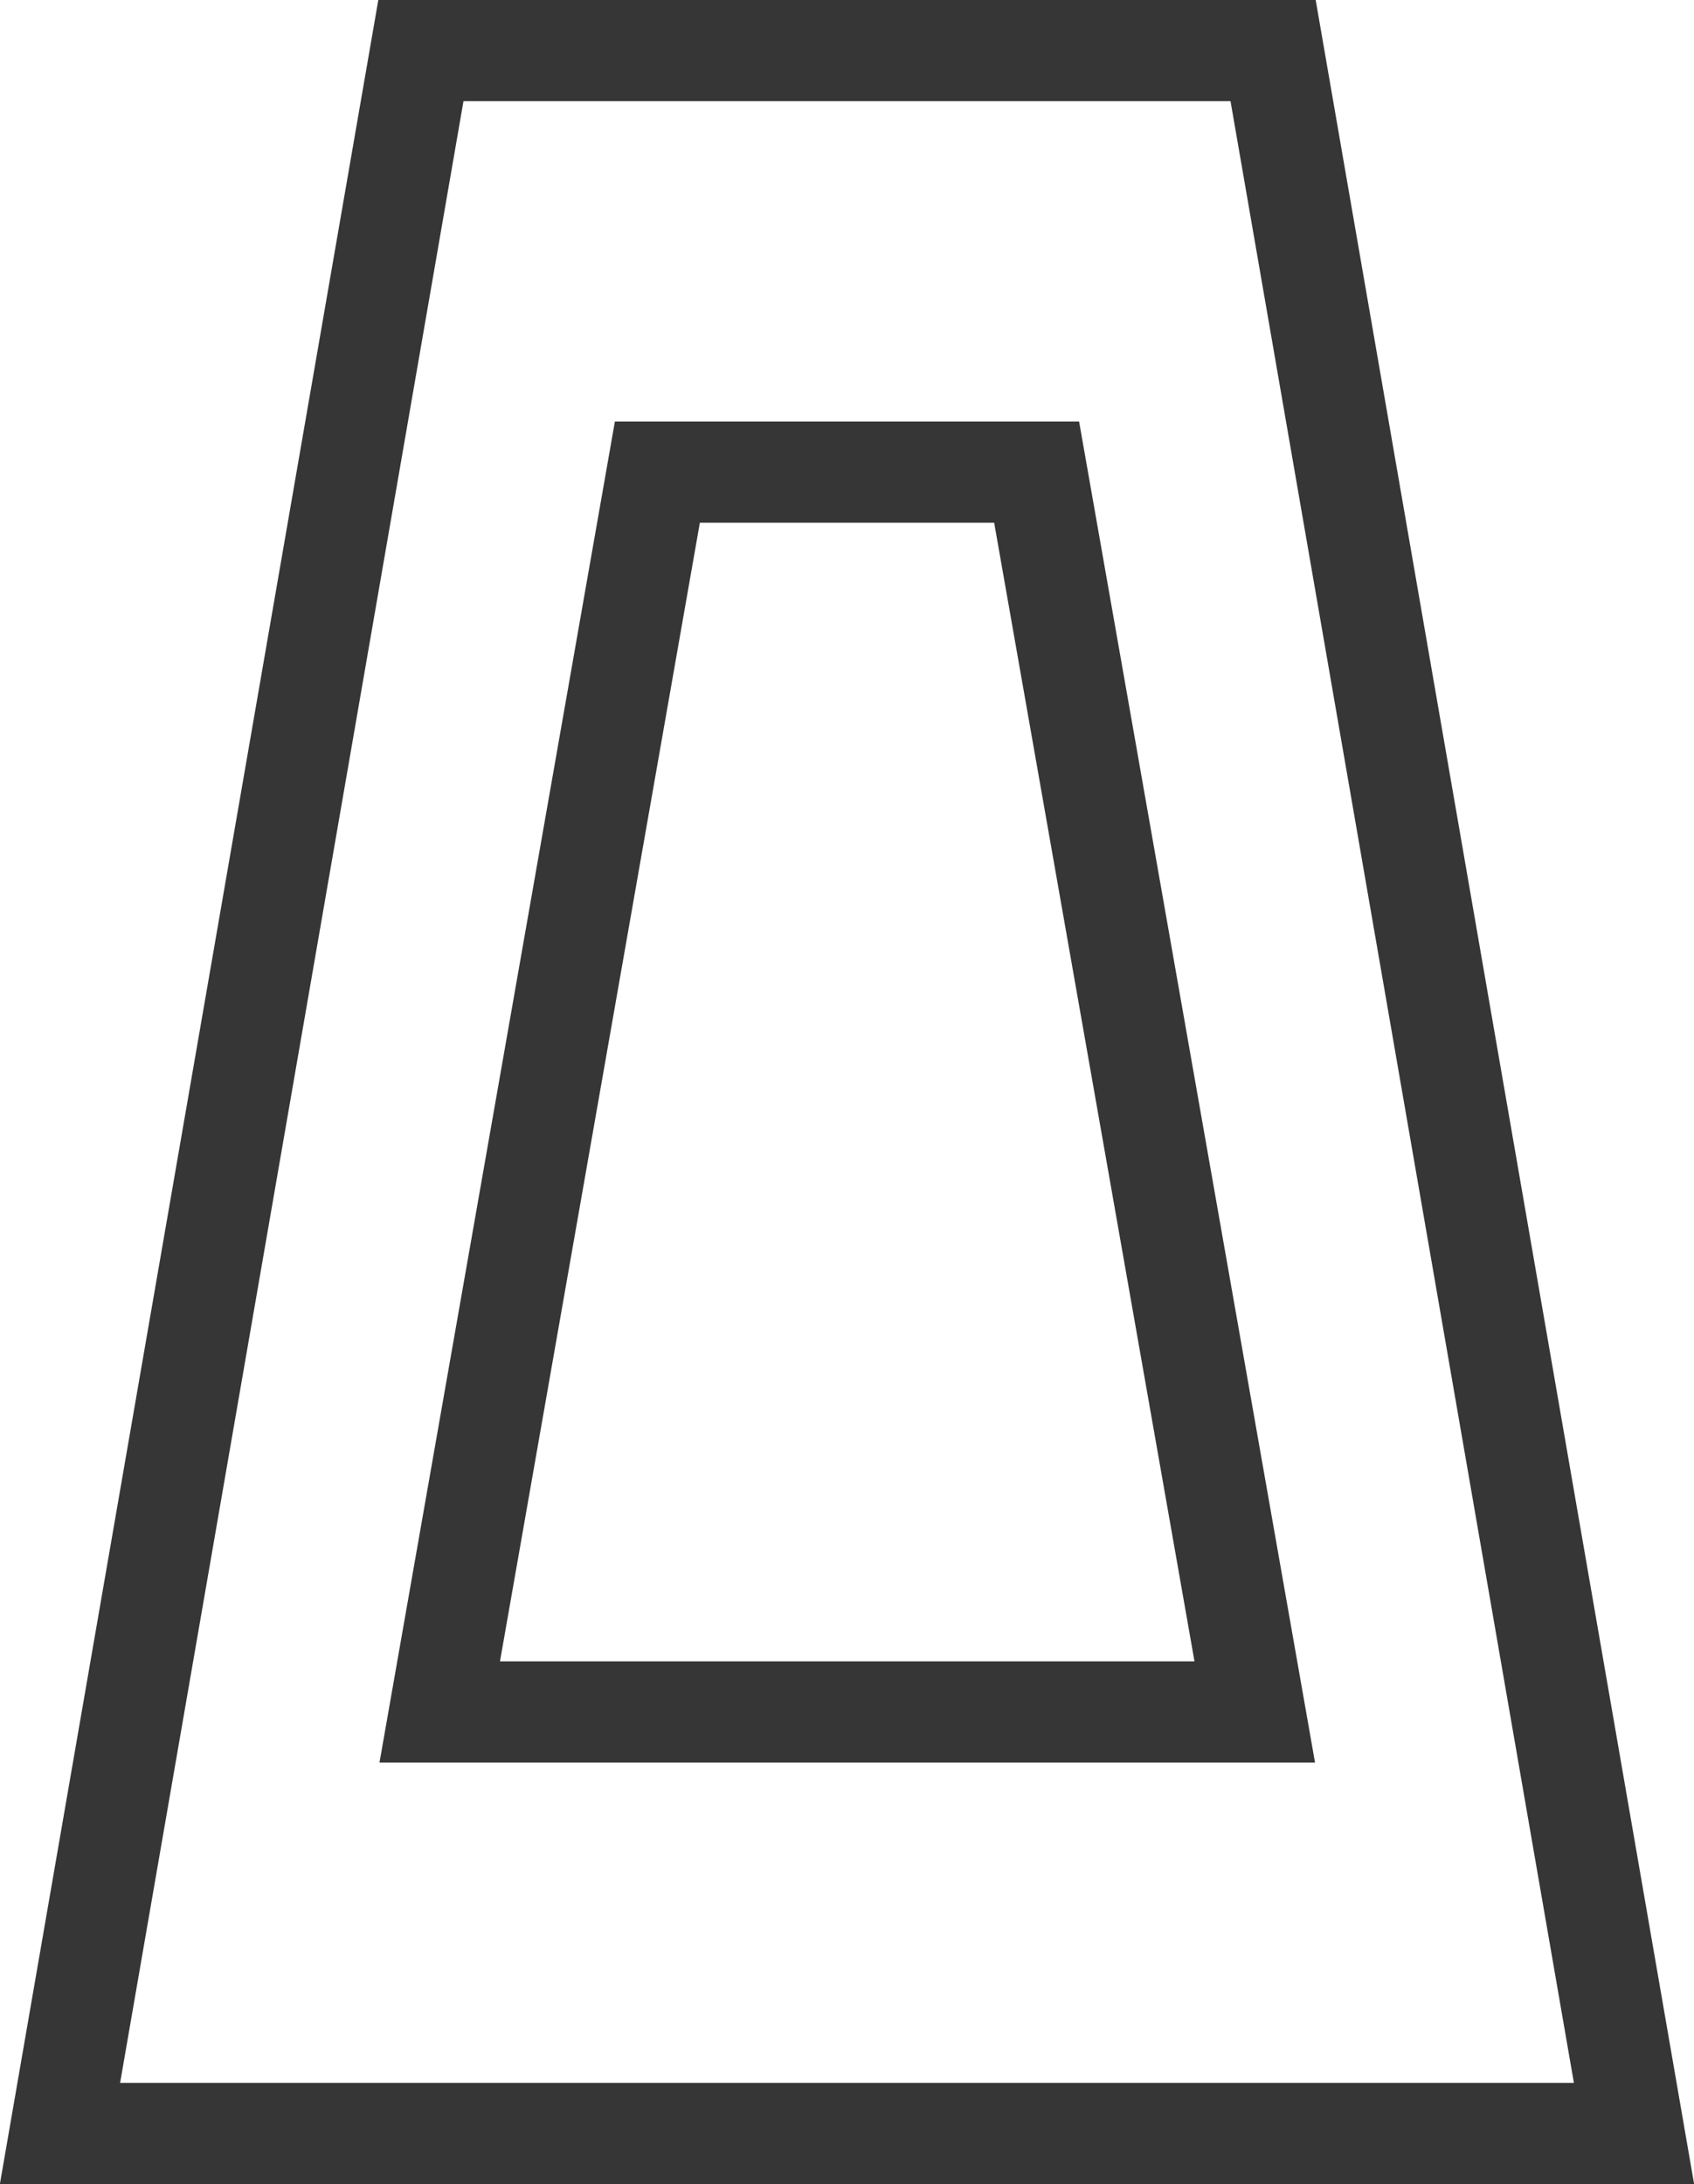 <?xml version="1.0" encoding="utf-8"?>
<!-- Generator: Adobe Illustrator 27.9.5, SVG Export Plug-In . SVG Version: 9.03 Build 54986)  -->
<svg version="1.1" id="レイヤー_1" xmlns="http://www.w3.org/2000/svg" xmlns:xlink="http://www.w3.org/1999/xlink" x="0px"
	 y="0px" viewBox="0 0 34.17 44.04" style="enable-background:new 0 0 34.17 44.04;" xml:space="preserve">
<style type="text/css">
	.st0{fill:none;stroke:#363636;stroke-width:2.041;}
</style>
<polygon class="st0" points="32.96,43.02 1.21,43.02 8.49,1.02 25.68,1.02 "/>
<polygon class="st0" points="8.87,34.52 13.26,9.52 20.91,9.52 25.31,34.52 "/>
</svg>
